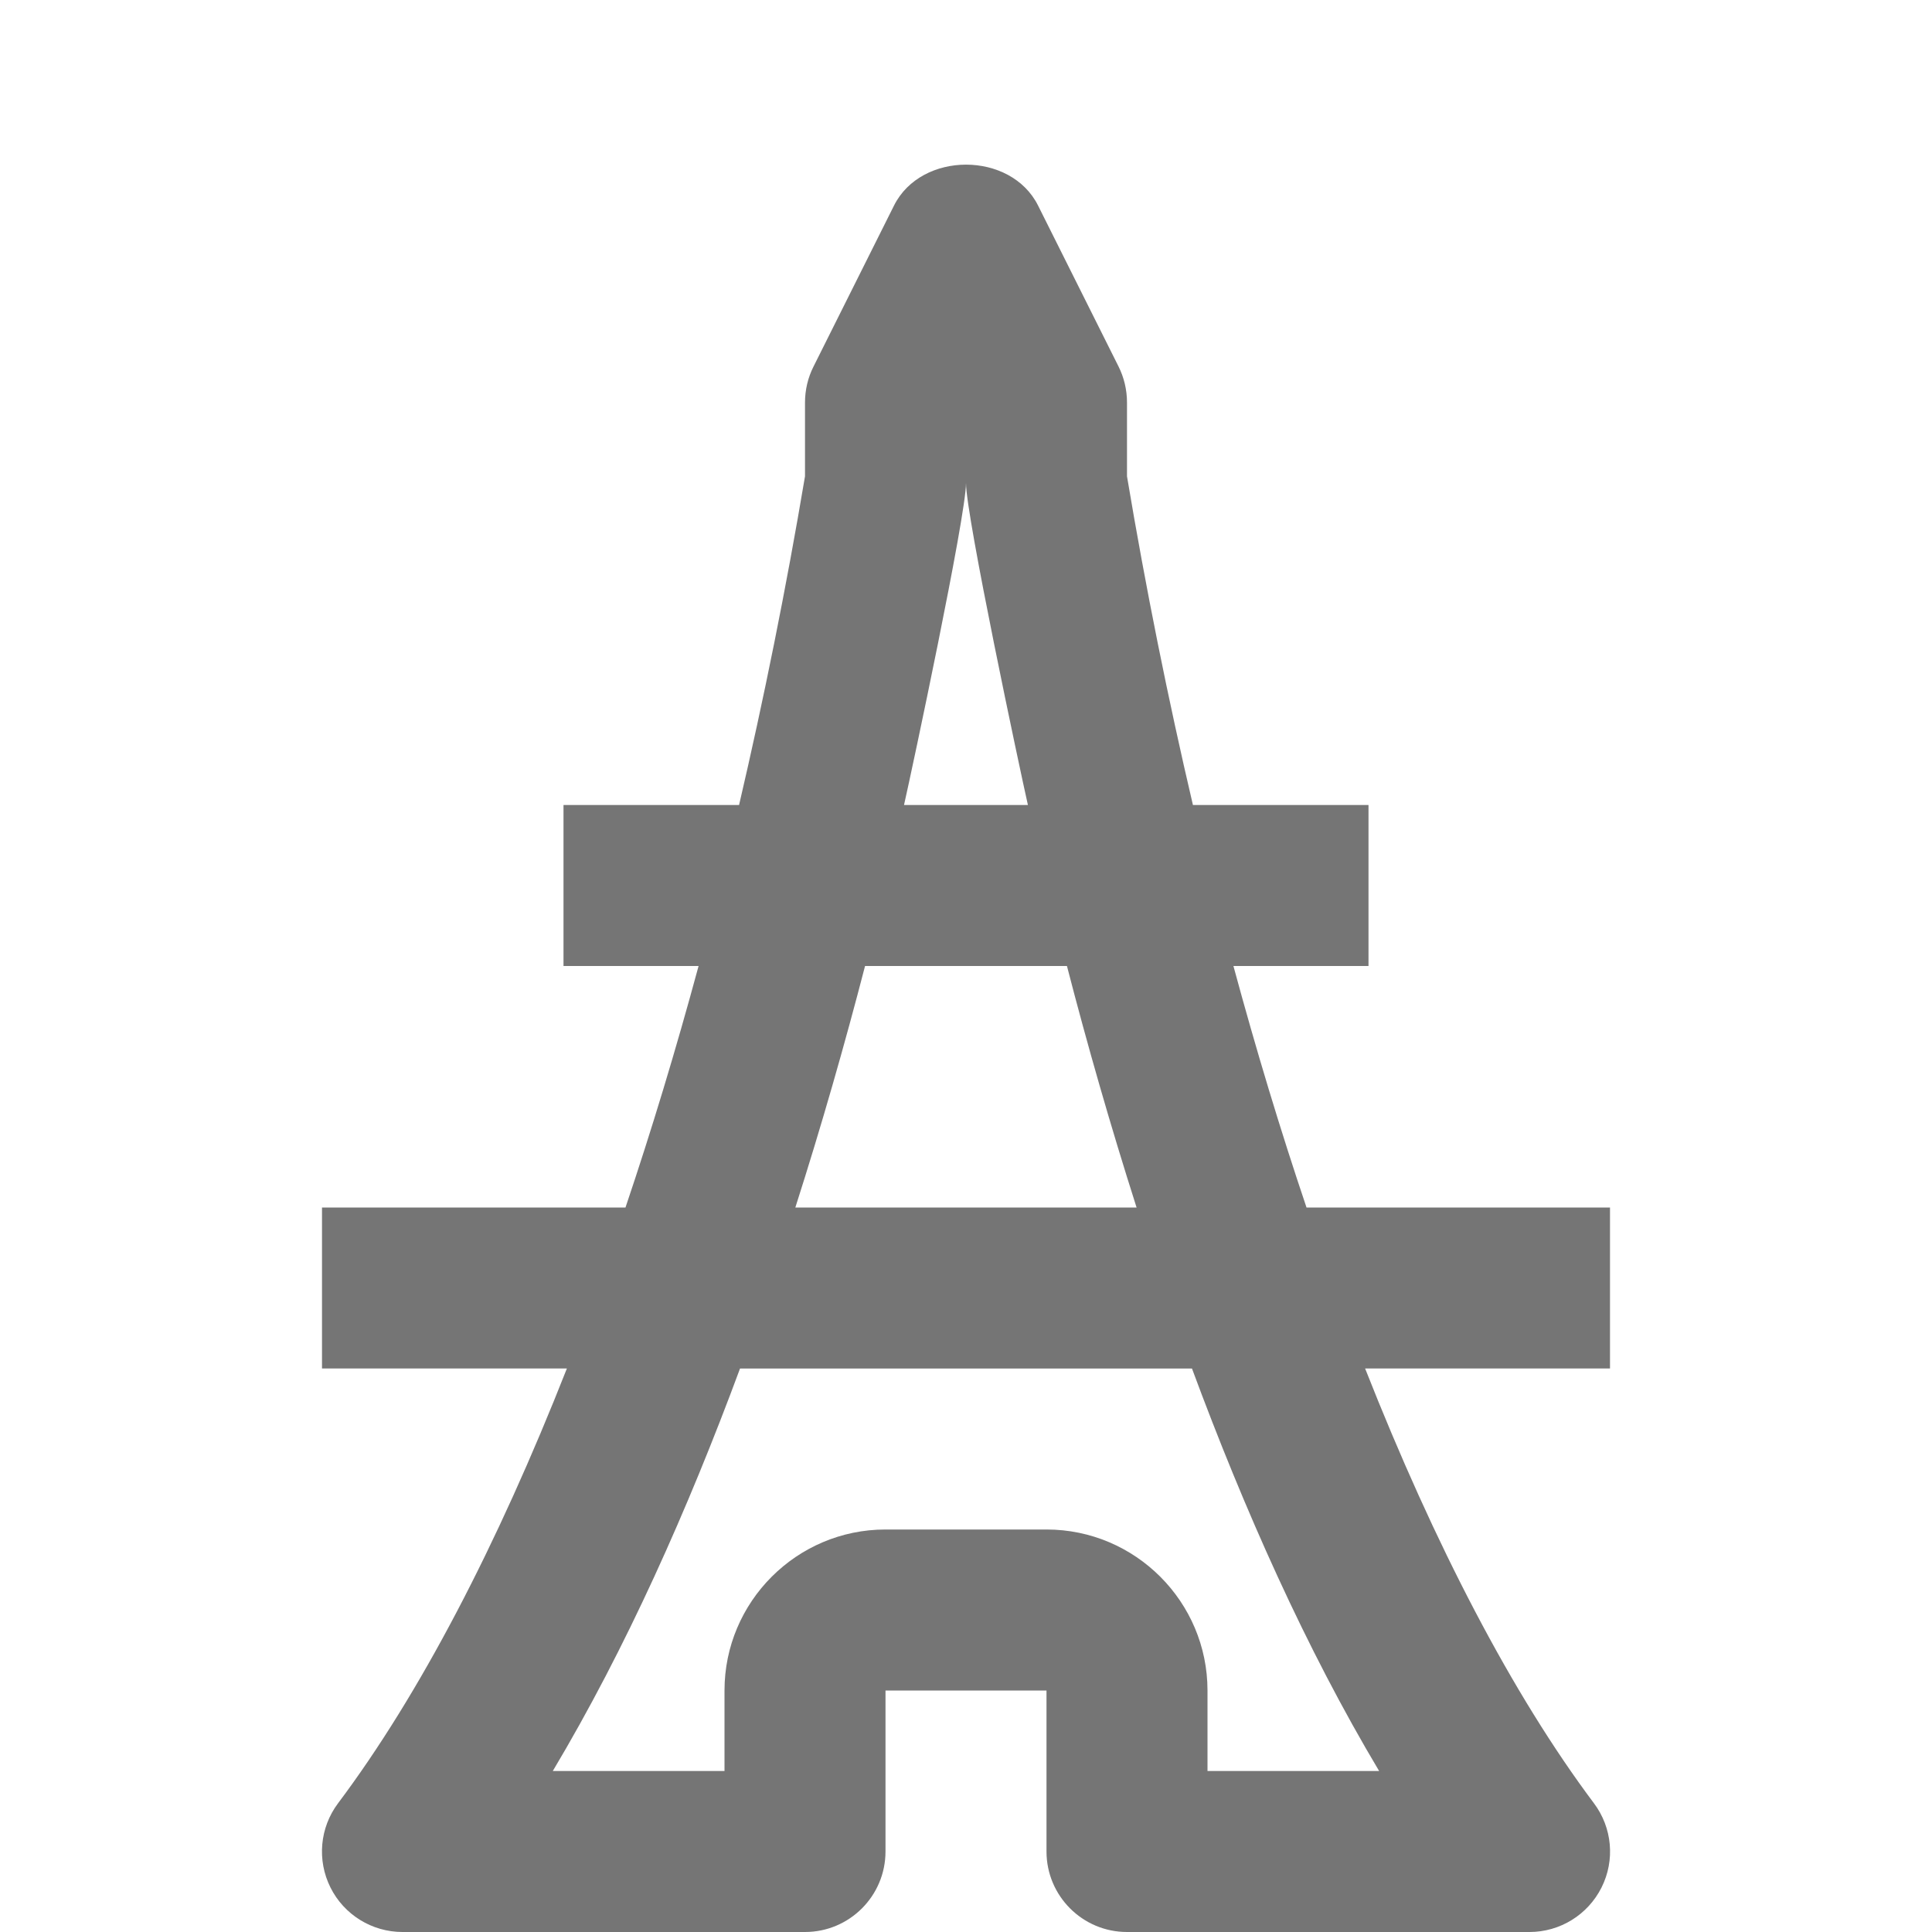 <?xml version="1.0" encoding="utf-8"?>
<!-- Generator: Adobe Illustrator 16.0.0, SVG Export Plug-In . SVG Version: 6.00 Build 0)  -->
<!DOCTYPE svg PUBLIC "-//W3C//DTD SVG 1.1//EN" "http://www.w3.org/Graphics/SVG/1.1/DTD/svg11.dtd">
<svg version="1.1" xmlns="http://www.w3.org/2000/svg" xmlns:xlink="http://www.w3.org/1999/xlink" x="0px" y="0px" width="24px"
	 height="24px" viewBox="0 0 24 24" enable-background="new 0 0 24 24" xml:space="preserve">
<g id="Frames-24px">
	<rect fill="none" width="24" height="24"/>
</g>
<g id="Outline">
	<path fill="#757575" d="M20,15h-3.77c-0.322-0.954-0.625-1.955-0.908-3H17v-2h-2.181C14.511,8.685,14.235,7.319,14,5.917V5
		c0-0.155-0.036-0.309-0.105-0.447l-1-2c-0.339-0.677-1.45-0.677-1.789,0l-1,2C10.036,4.691,10,4.845,10,5v0.917
		C9.764,7.319,9.488,8.685,9.181,10H7v2h1.678c-0.283,1.045-0.586,2.046-0.908,3H4v2h3.042c-0.866,2.199-1.829,4.05-2.842,5.4
		c-0.228,0.303-0.264,0.708-0.095,1.047S4.621,24,5,24h5c0.552,0,1-0.448,1-1v-2h2v2c0,0.552,0.448,1,1,1h5
		c0.379,0,0.725-0.214,0.895-0.553s0.133-0.744-0.095-1.047c-1.012-1.351-1.975-3.201-2.842-5.4H20V15z M12,6
		c0,0.413,0.671,3.566,0.769,4H11.23C11.329,9.566,12,6.413,12,6z M10.746,12h2.508c0.25,0.968,0.539,1.978,0.865,3H9.88
		C10.207,13.978,10.495,12.968,10.746,12z M17.132,22H15v-1c0-1.102-0.897-2-2-2h-2c-1.103,0-2,0.898-2,2v1H6.867
		c0.908-1.521,1.676-3.245,2.326-5h5.614C15.457,18.755,16.224,20.479,17.132,22z"/>
</g>
</svg>
